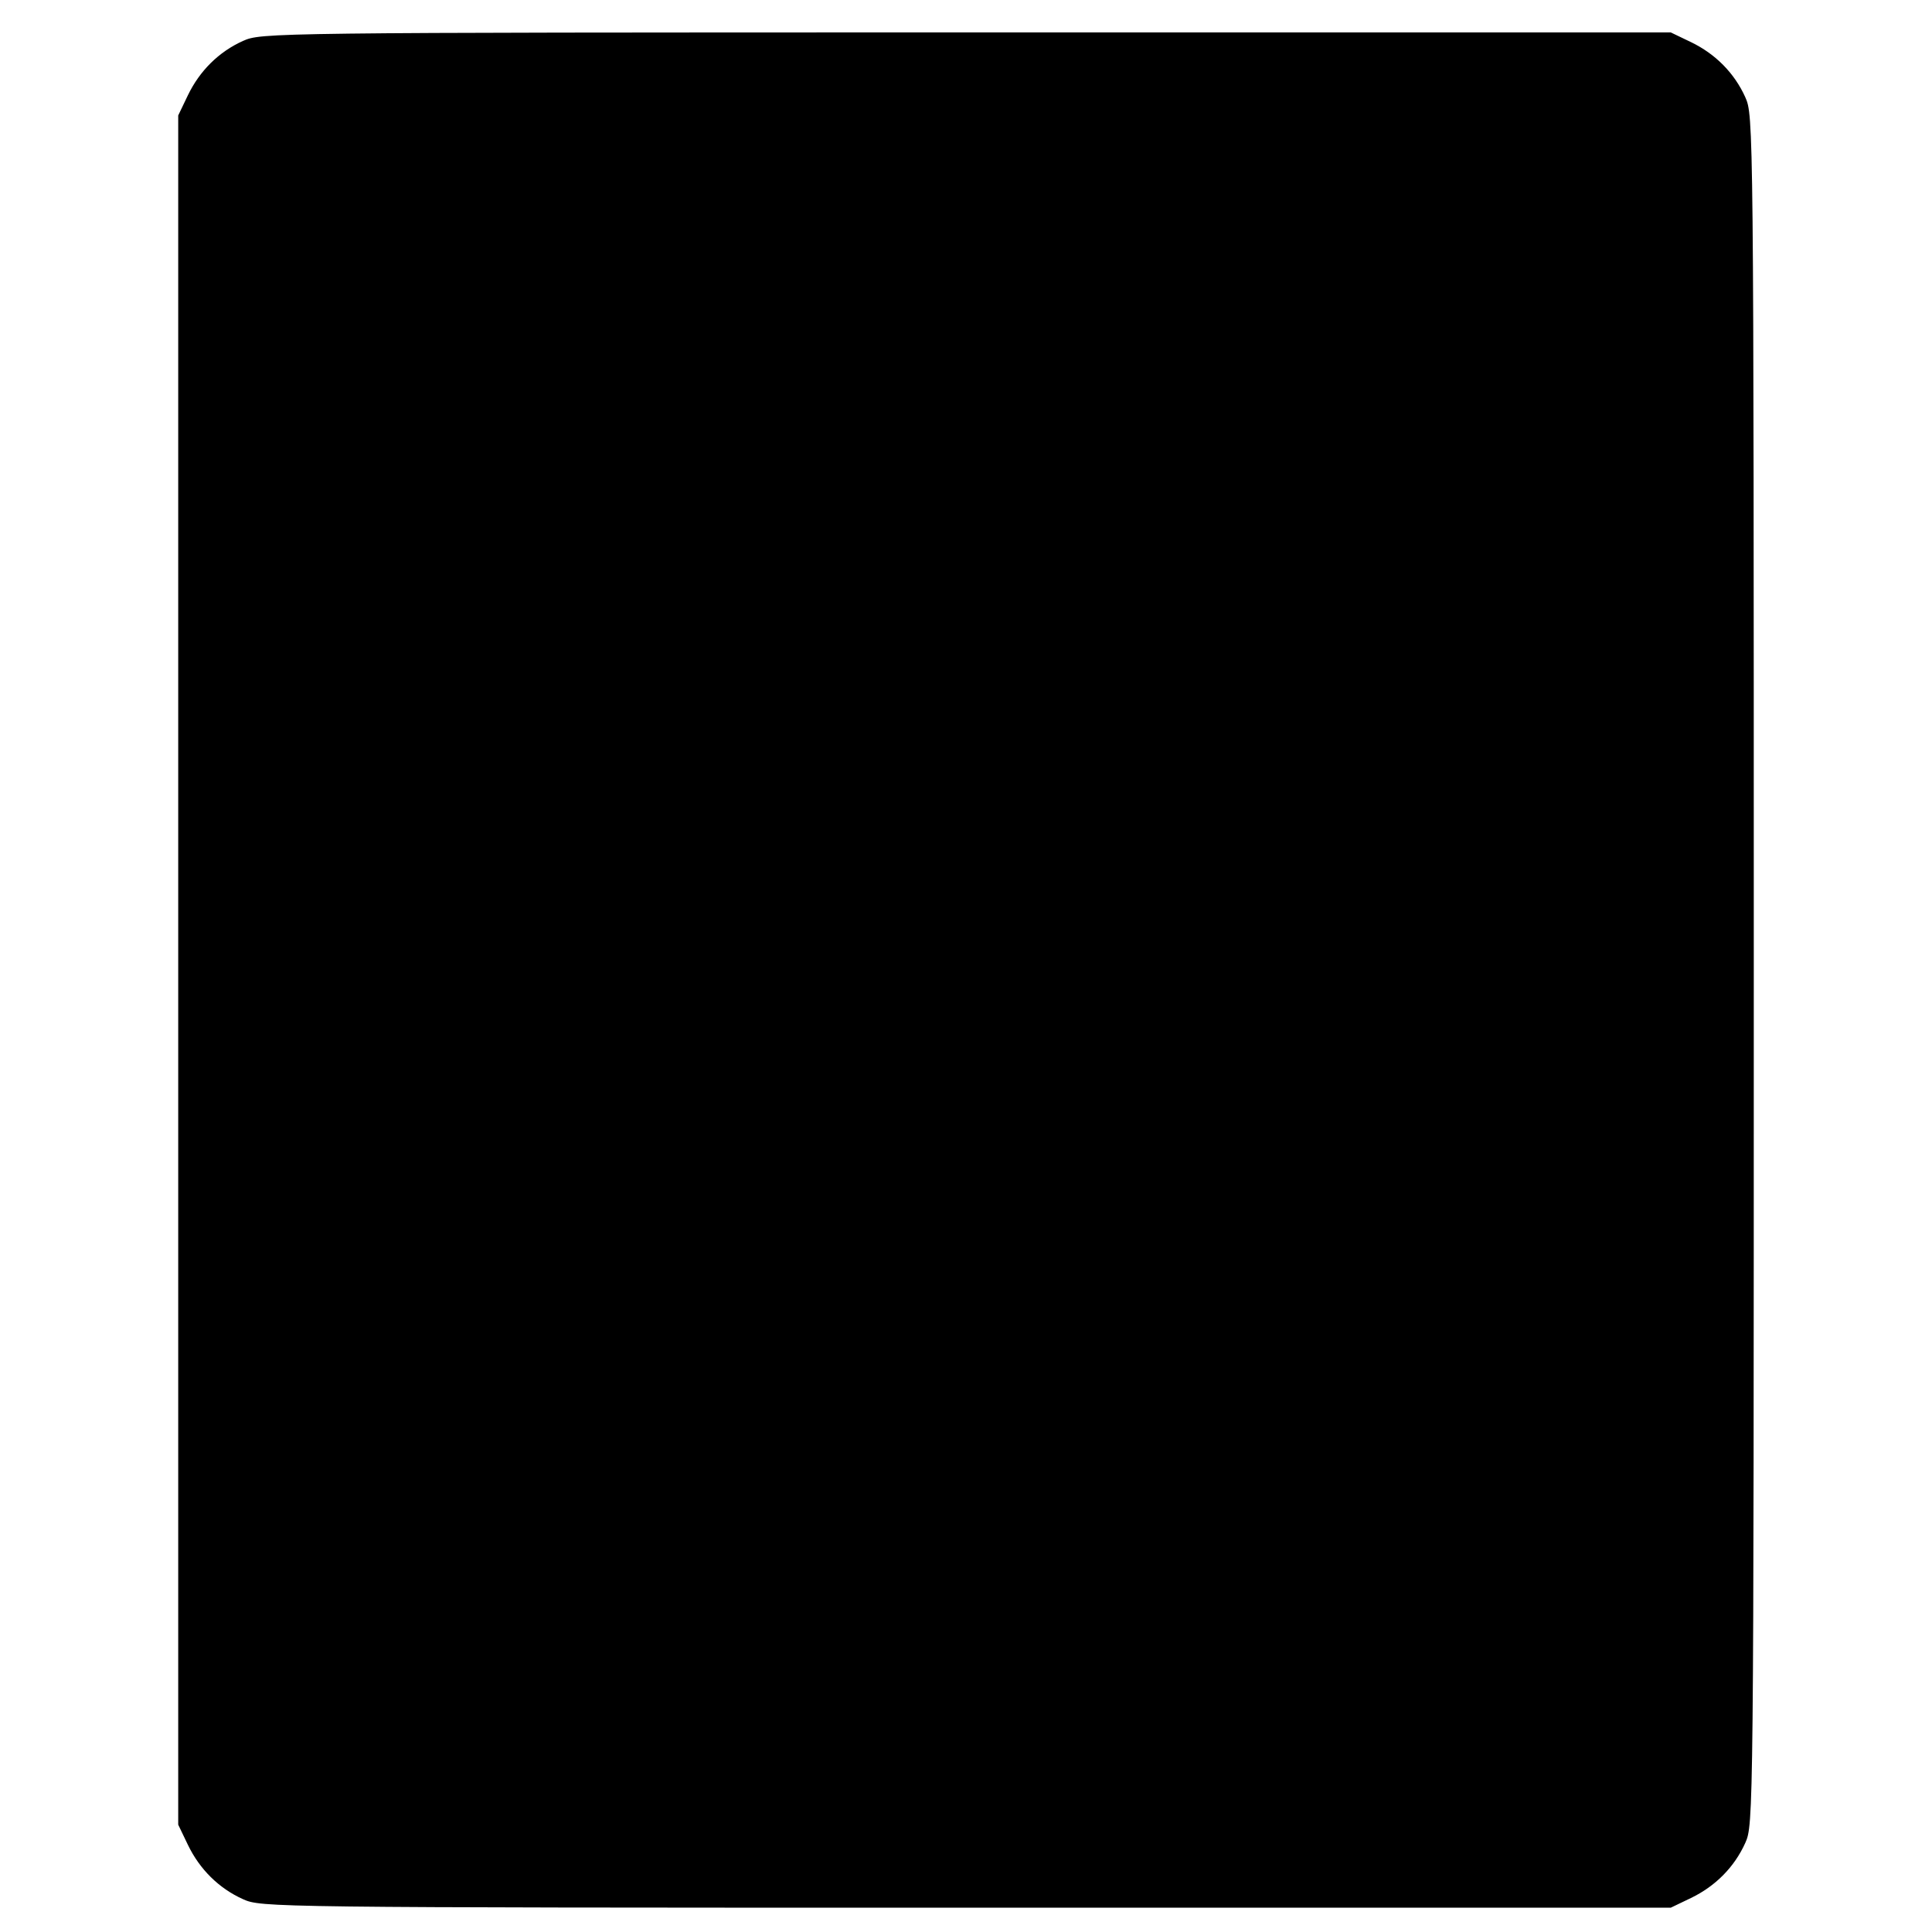 <?xml version="1.0" standalone="no"?>
<!DOCTYPE svg PUBLIC "-//W3C//DTD SVG 20010904//EN"
 "http://www.w3.org/TR/2001/REC-SVG-20010904/DTD/svg10.dtd">
<svg version="1.0" xmlns="http://www.w3.org/2000/svg"
 width="477pt" height="477pt" viewBox="0 0 477 477"
 preserveAspectRatio="xMidYMid meet">
<g transform="translate(0,477) scale(0.1,-0.1)"
fill="#000000" stroke="none">
<path d="M600 4669 c-60 -27 -107 -74 -136 -134 l-24 -50 0 -2110 0 -2110 24
-50 c29 -60 76 -107 136 -134 45 -20 57 -21 1785 -21 l1740 0 50 24 c60 29
107 76 134 136 20 45 21 54 21 2155 0 2101 -1 2110 -21 2155 -27 60 -74 107
-134 136 l-50 24 -1740 0 c-1728 0 -1740 -1 -1785 -21z"/>
</g>
</svg>
